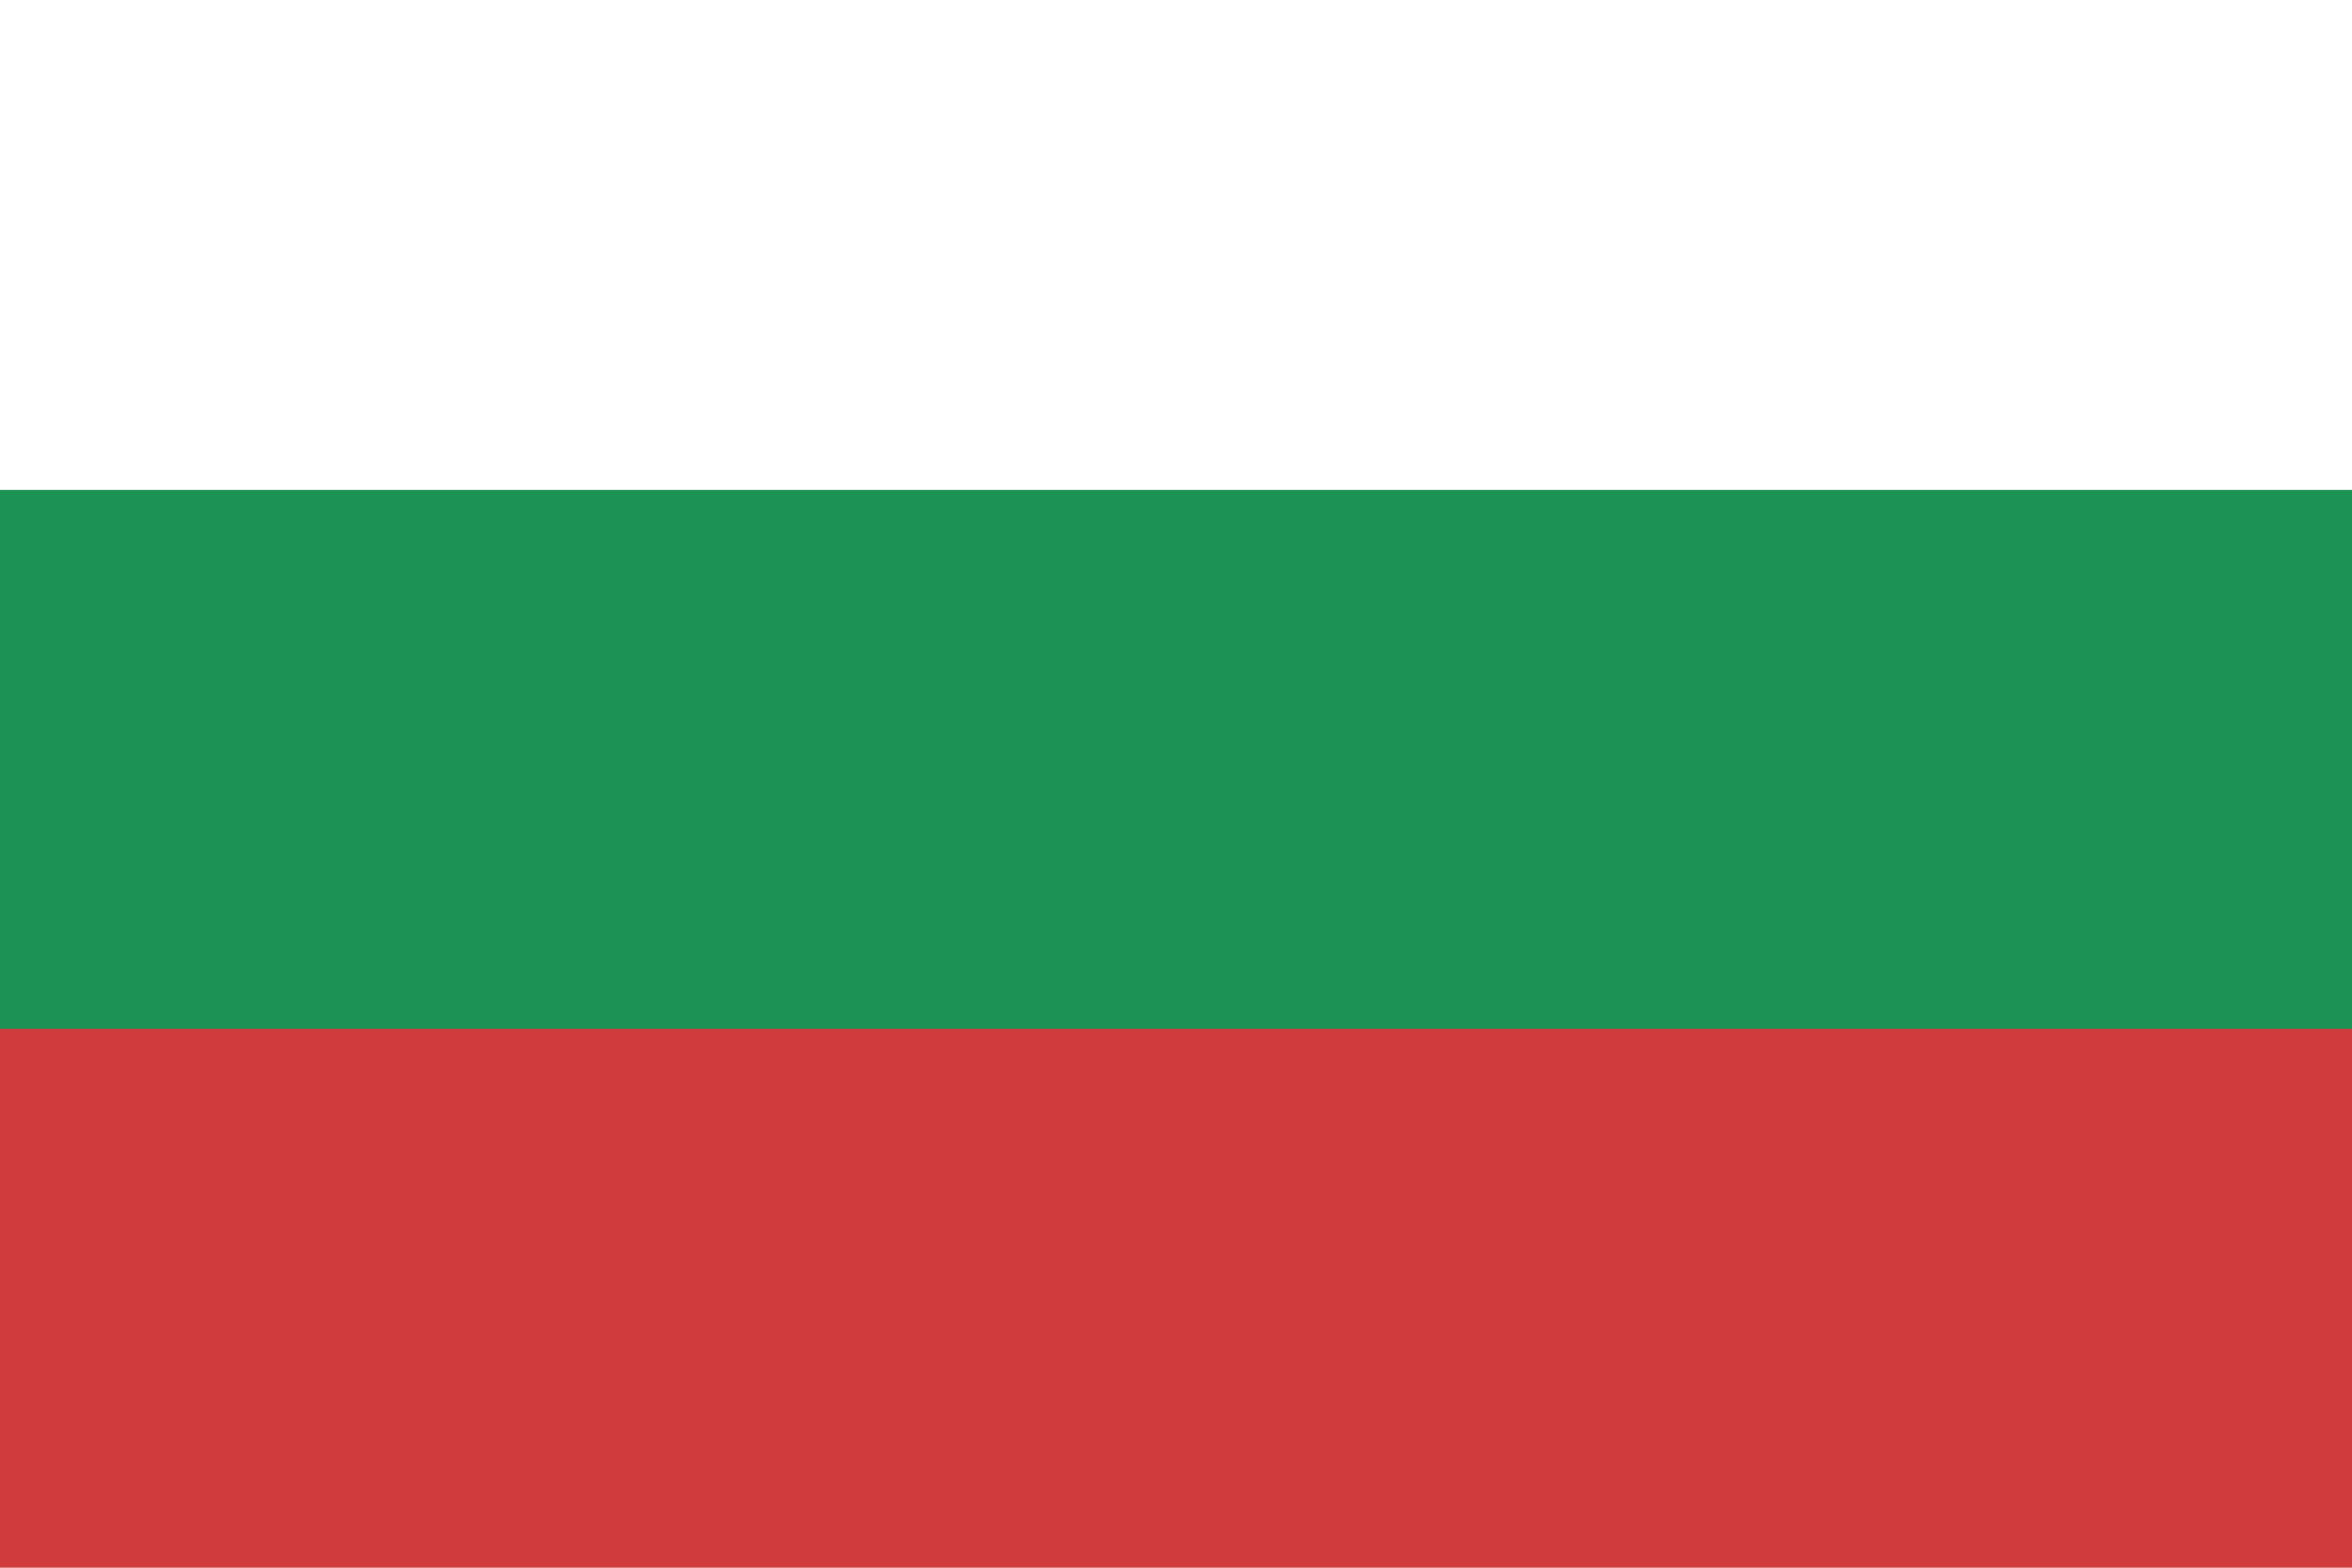 <svg width="24" height="16" viewBox="0 0 24 16" fill="none" xmlns="http://www.w3.org/2000/svg">
<rect width="24" height="16" fill="#D03C3E"/>
<rect width="24" height="10" fill="white"/>
<rect y="5" width="24" height="5.5" fill="#1C9254"/>
</svg>
